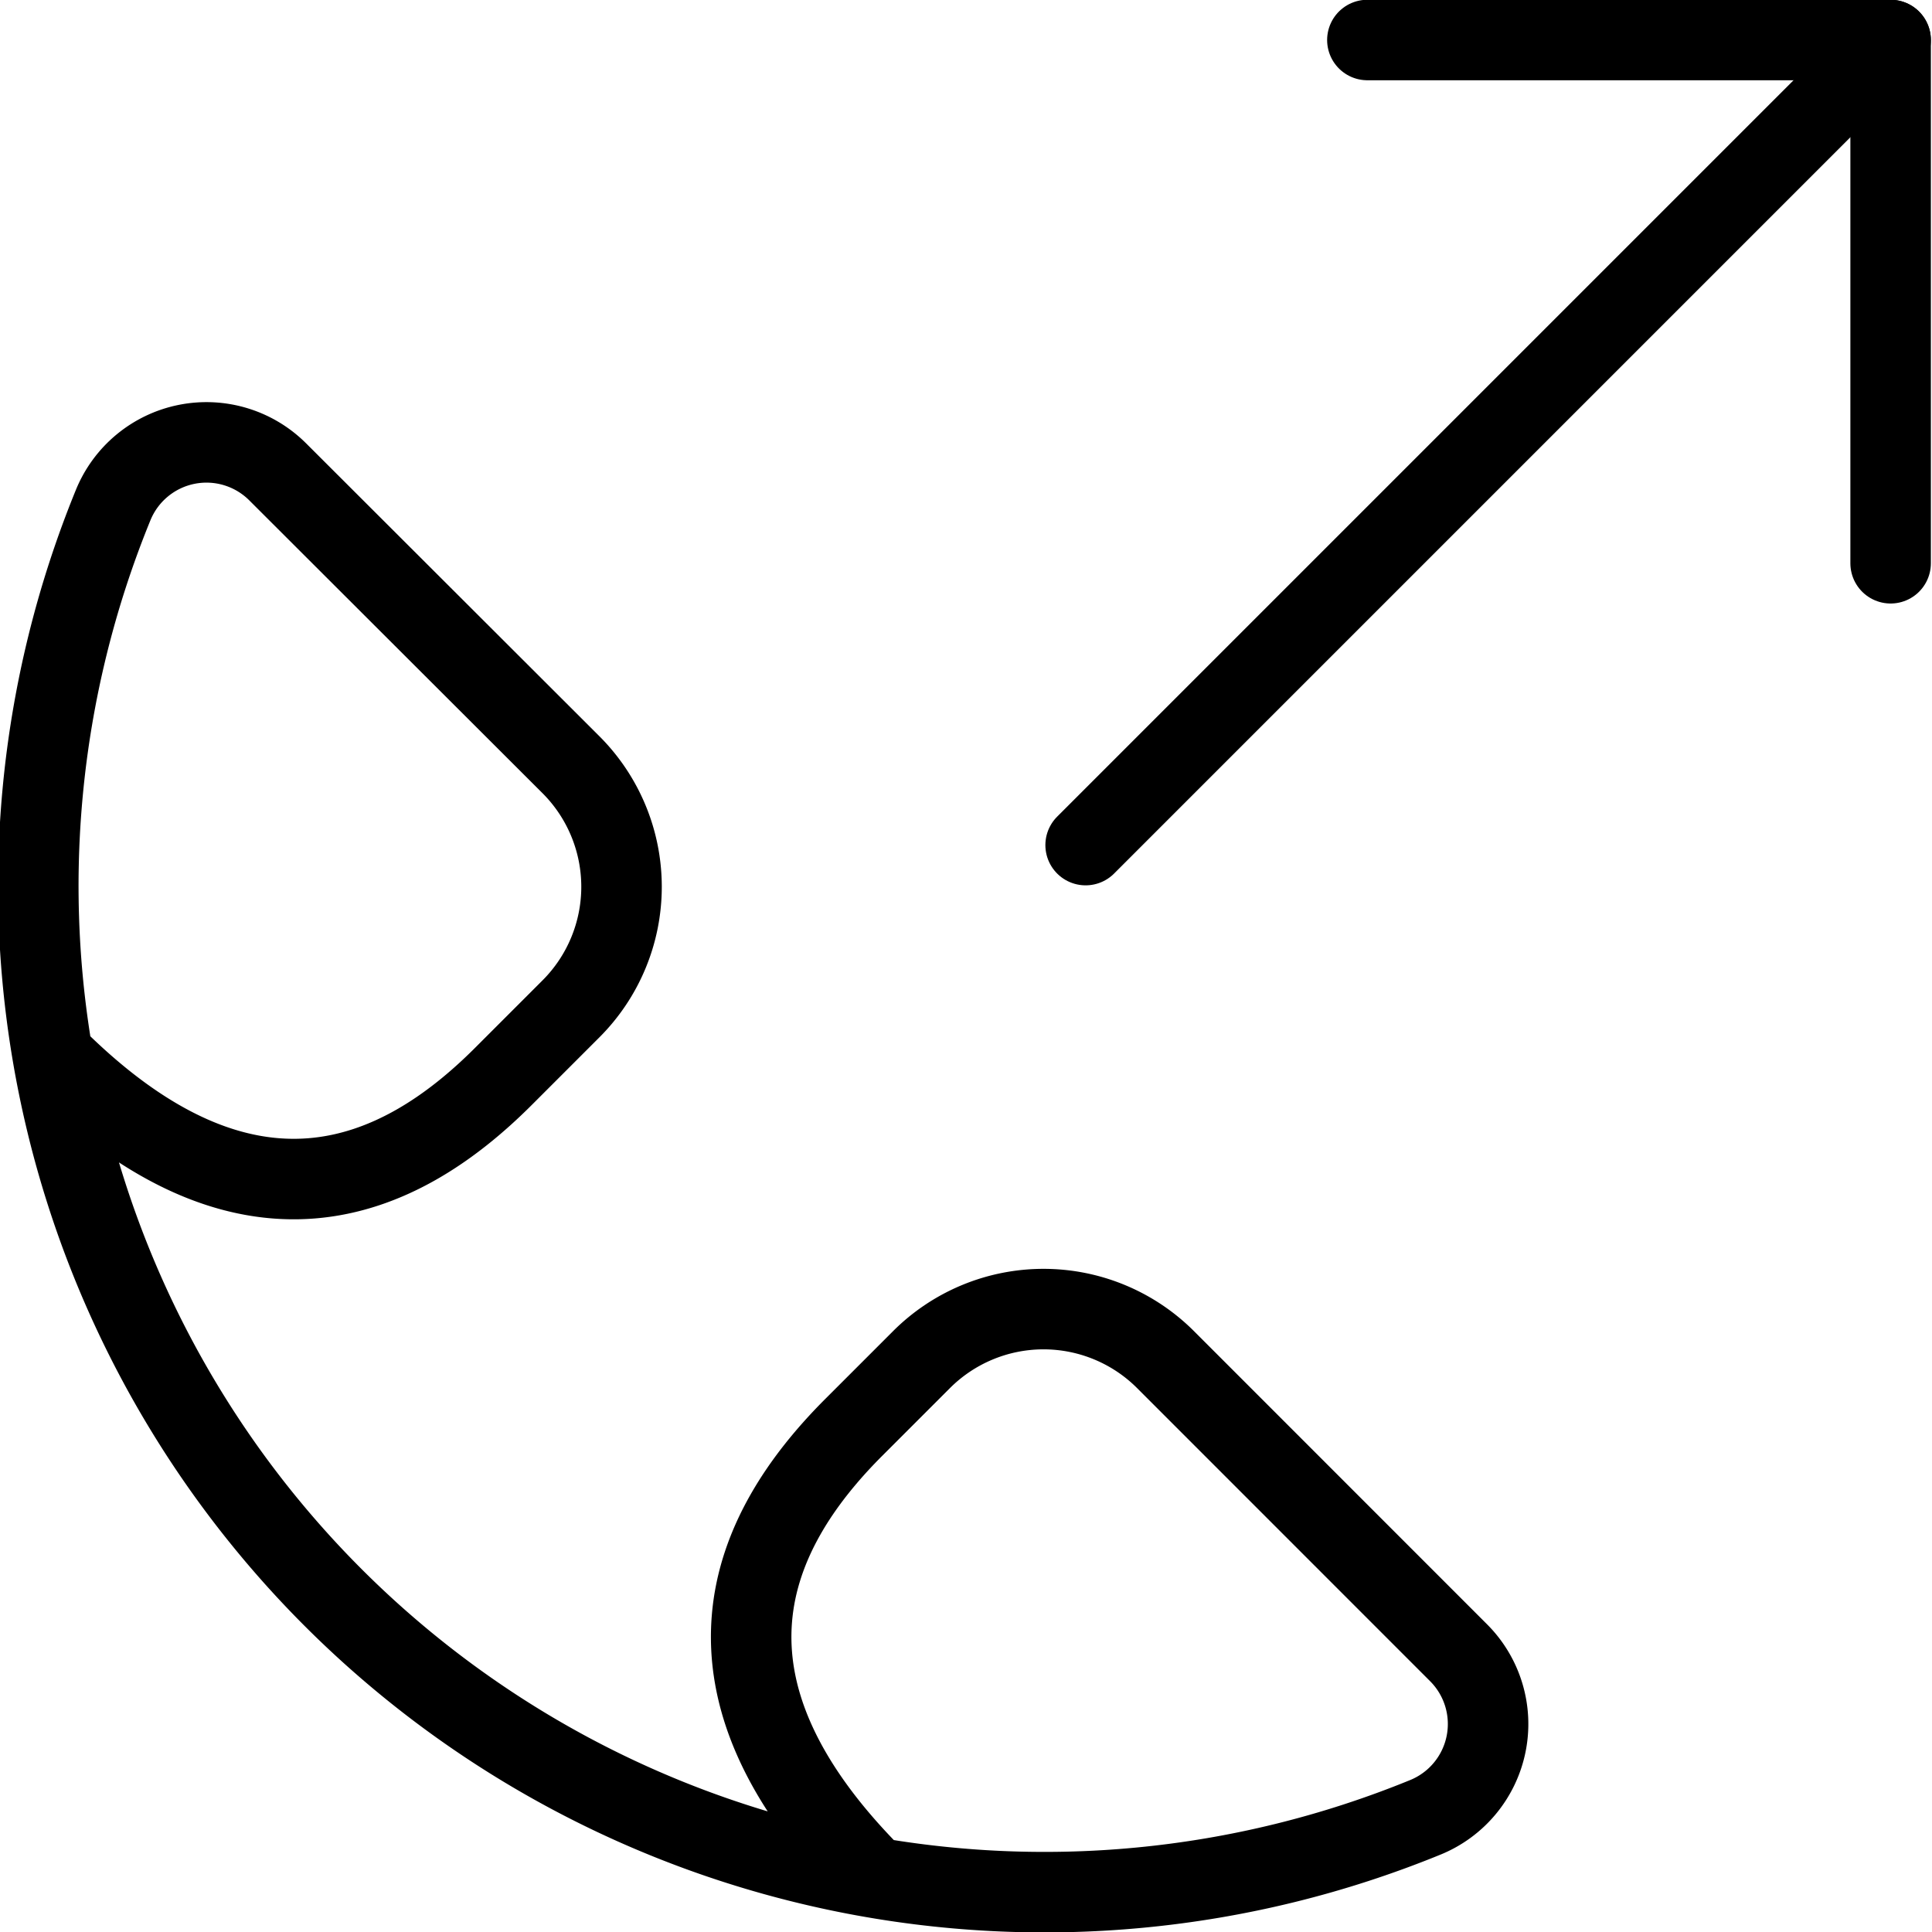 <svg viewBox="0 0 24 24" xmlns="http://www.w3.org/2000/svg"><g transform="matrix(1,0,0,1,0,0)"><path d="M10.852,23.316c-2.4-2.406-1.549-4.282-.246-5.585l.841-.841a2.144,2.144,0,0,1,3.032,0l3.639,3.64a1.252,1.252,0,0,1-.413,2.046,12.5,12.5,0,0,1-16.3-16.3,1.252,1.252,0,0,1,2.046-.413L7.093,9.5a2.144,2.144,0,0,1,0,3.032l-.841.841c-1.3,1.3-3.179,2.154-5.585-.246" fill="none" stroke="#000000" stroke-linecap="round" stroke-linejoin="round"></path><path d="M23.486 0.498L13.486 10.498" fill="none" stroke="#000000" stroke-linecap="round" stroke-linejoin="round"></path><path d="M16.986 0.497L23.486 0.497 23.486 6.997" fill="none" stroke="#000000" stroke-linecap="round" stroke-linejoin="round"></path></g></svg>